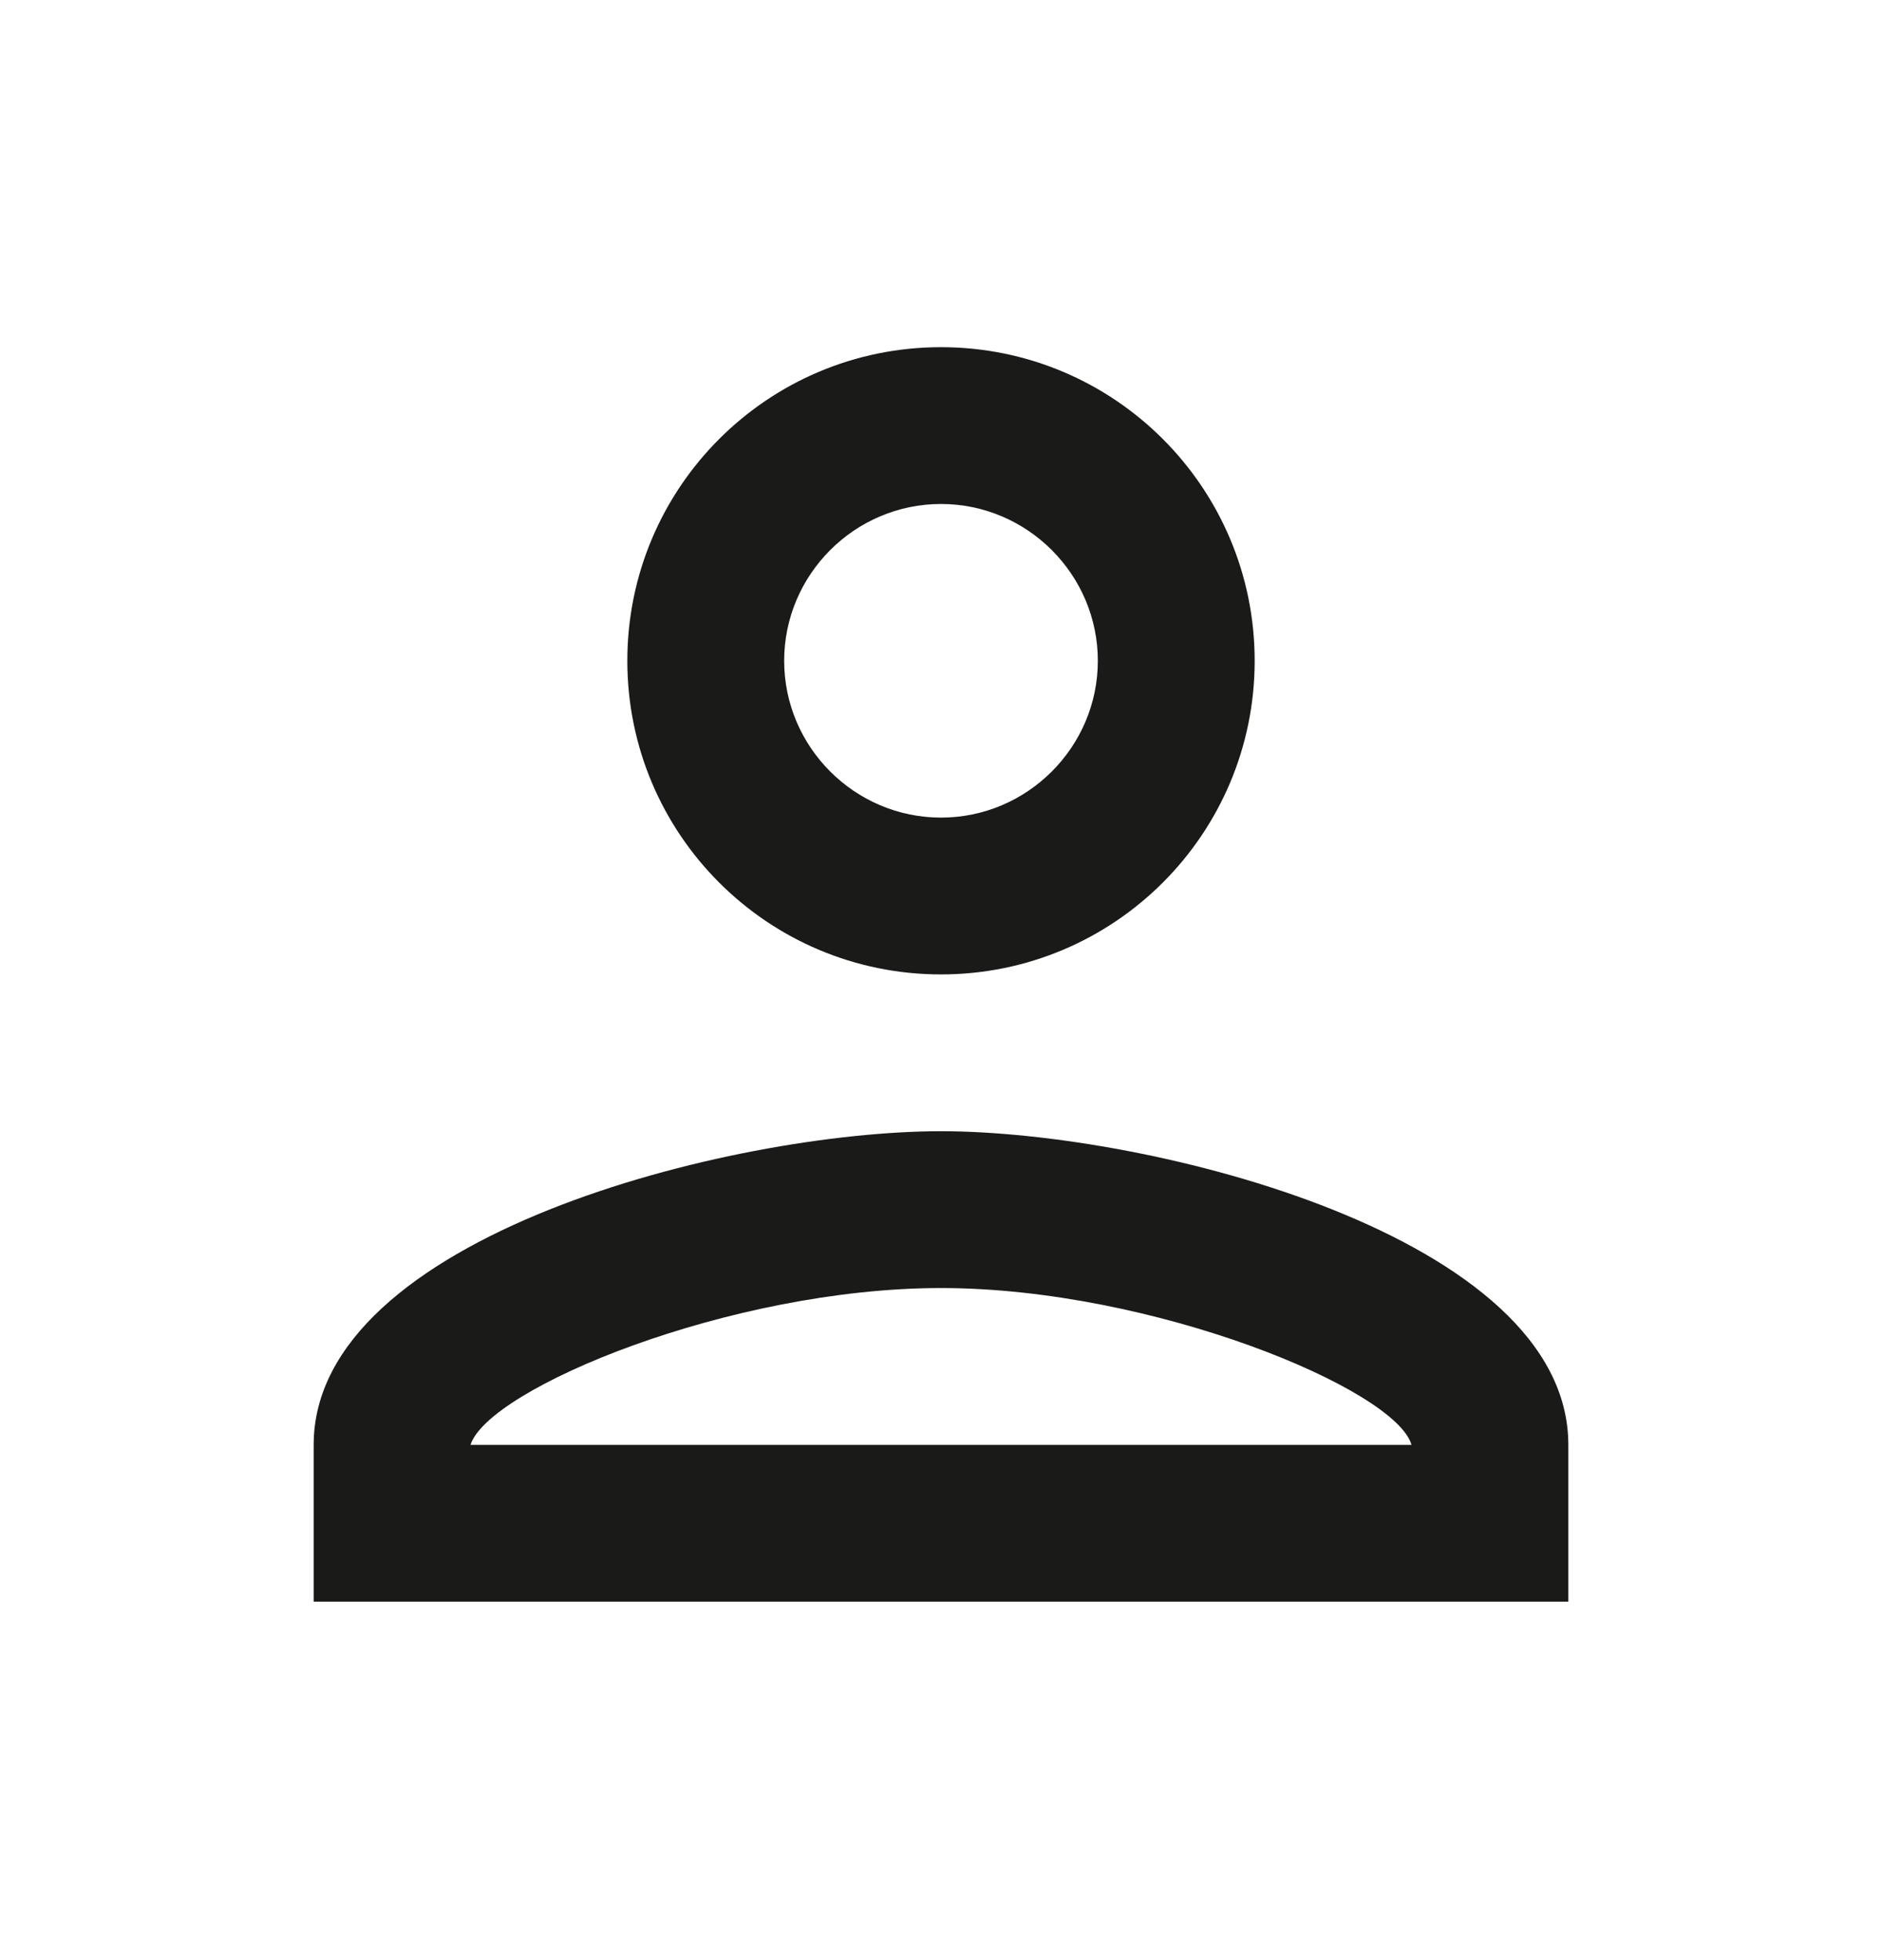 <svg width="24" height="25" viewBox="0 0 24 25" fill="none" xmlns="http://www.w3.org/2000/svg">
    <path d="M12 6.428C13.1 6.428 14 7.328 14 8.428C14 9.528 13.1 10.428 12 10.428C10.9 10.428 10 9.528 10 8.428C10 7.328 10.9 6.428 12 6.428ZM12 16.428C14.7 16.428 17.8 17.718 18 18.428H6C6.23 17.708 9.31 16.428 12 16.428ZM12 4.428C9.79 4.428 8 6.218 8 8.428C8 10.638 9.79 12.428 12 12.428C14.21 12.428 16 10.638 16 8.428C16 6.218 14.21 4.428 12 4.428ZM12 14.428C9.33 14.428 4 15.768 4 18.428V20.428H20V18.428C20 15.768 14.67 14.428 12 14.428Z" fill="#1A1A18"/>
</svg>
